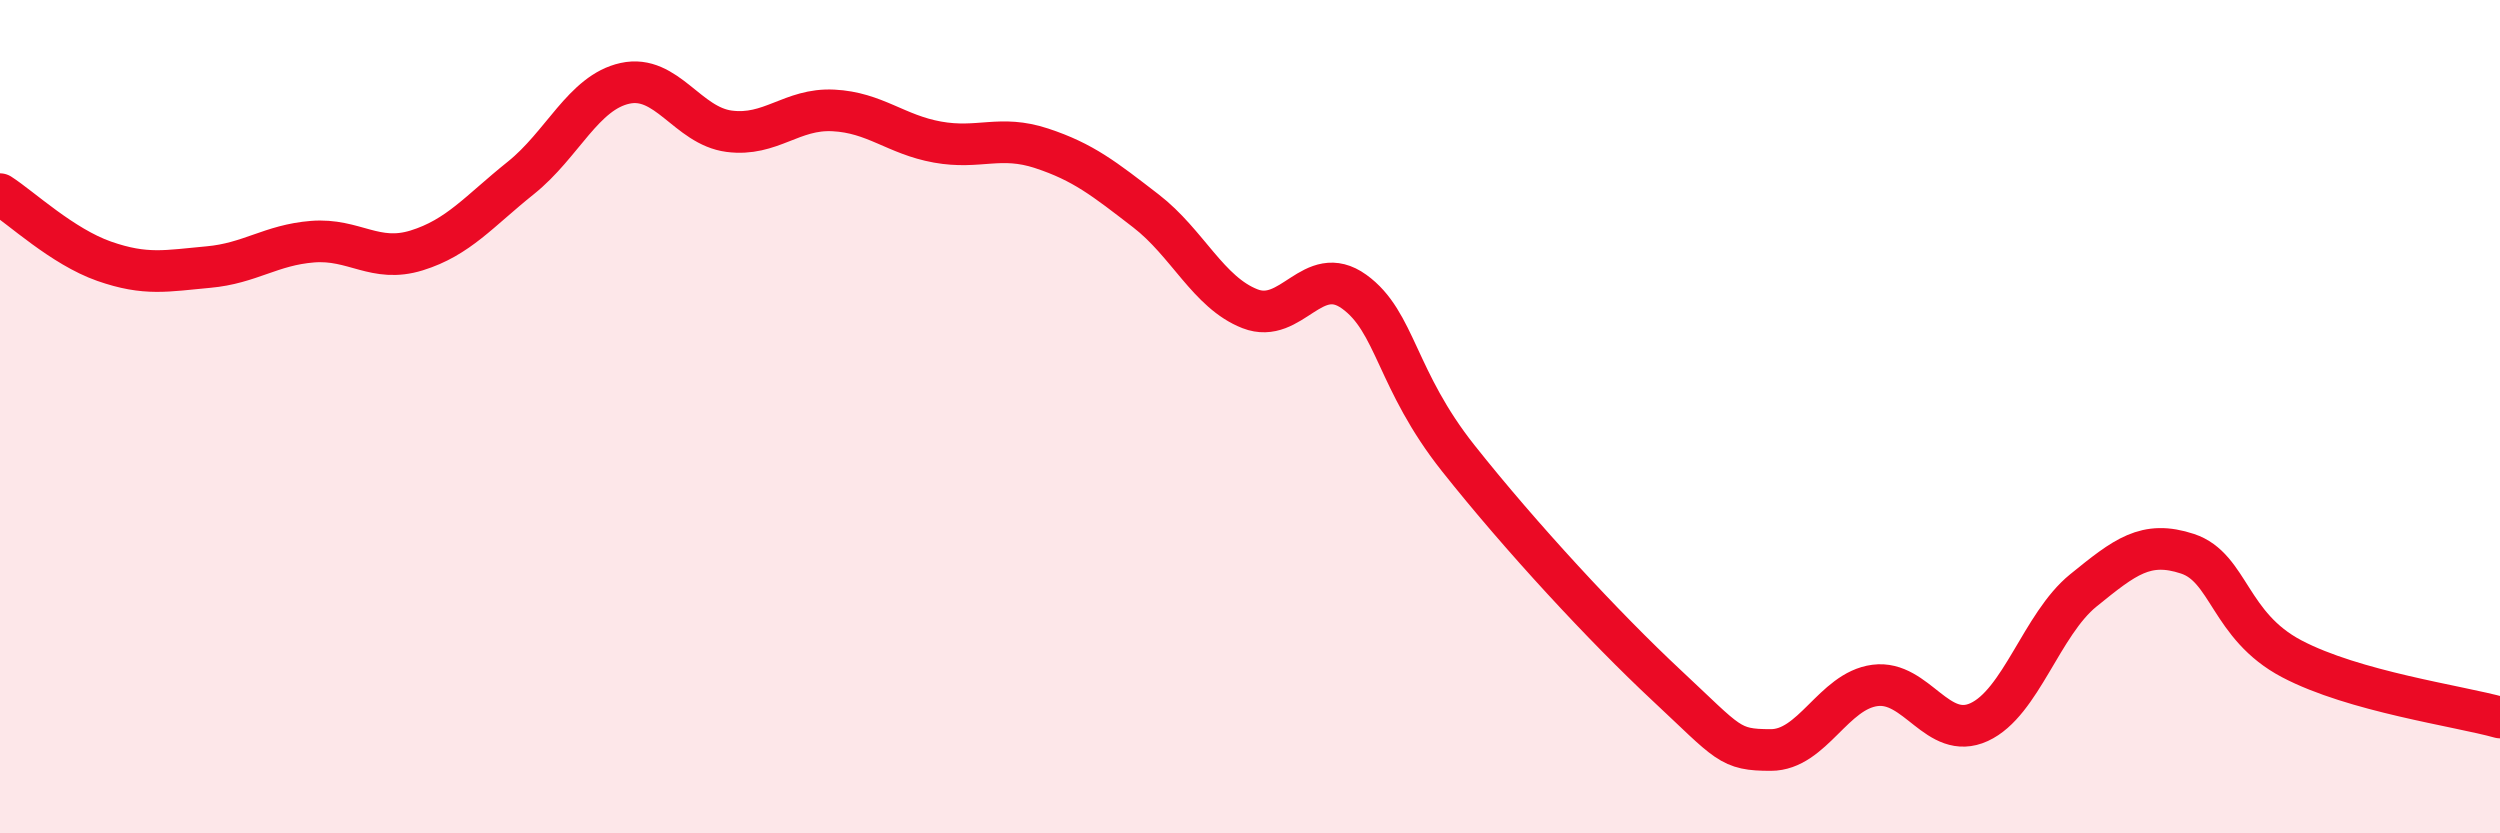 
    <svg width="60" height="20" viewBox="0 0 60 20" xmlns="http://www.w3.org/2000/svg">
      <path
        d="M 0,4.66 C 0.5,4.98 1.5,5.92 2.5,6.27 C 3.5,6.62 4,6.5 5,6.41 C 6,6.32 6.5,5.88 7.5,5.8 C 8.5,5.72 9,6.32 10,6.01 C 11,5.7 11.5,5.07 12.5,4.27 C 13.5,3.47 14,2.22 15,2 C 16,1.78 16.5,3.02 17.5,3.15 C 18.5,3.28 19,2.6 20,2.65 C 21,2.7 21.5,3.23 22.5,3.41 C 23.5,3.59 24,3.23 25,3.56 C 26,3.89 26.5,4.29 27.5,5.06 C 28.5,5.83 29,7.02 30,7.41 C 31,7.8 31.5,6.28 32.5,7 C 33.5,7.72 33.5,9.11 35,11 C 36.5,12.89 38.5,15.05 40,16.45 C 41.5,17.85 41.5,18 42.5,18 C 43.5,18 44,16.58 45,16.45 C 46,16.32 46.5,17.79 47.5,17.33 C 48.5,16.87 49,14.98 50,14.17 C 51,13.36 51.5,12.96 52.5,13.29 C 53.5,13.62 53.5,15.02 55,15.81 C 56.5,16.6 59,16.94 60,17.22L60 20L0 20Z"
        fill="#EB0A25"
        opacity="0.1"
        stroke-linecap="round"
        stroke-linejoin="round"
      />
      <path
        d="M 0,4.66 C 0.5,4.98 1.5,5.92 2.5,6.27 C 3.5,6.62 4,6.5 5,6.41 C 6,6.32 6.5,5.88 7.5,5.8 C 8.5,5.72 9,6.32 10,6.01 C 11,5.7 11.5,5.07 12.5,4.27 C 13.5,3.47 14,2.22 15,2 C 16,1.78 16.5,3.02 17.5,3.15 C 18.5,3.28 19,2.6 20,2.65 C 21,2.7 21.5,3.23 22.5,3.41 C 23.5,3.59 24,3.23 25,3.56 C 26,3.89 26.5,4.29 27.5,5.06 C 28.5,5.83 29,7.02 30,7.41 C 31,7.8 31.5,6.28 32.5,7 C 33.5,7.72 33.5,9.11 35,11 C 36.5,12.89 38.5,15.05 40,16.45 C 41.5,17.85 41.5,18 42.5,18 C 43.5,18 44,16.58 45,16.45 C 46,16.32 46.5,17.79 47.5,17.33 C 48.5,16.87 49,14.98 50,14.17 C 51,13.36 51.5,12.96 52.5,13.29 C 53.5,13.62 53.5,15.02 55,15.81 C 56.5,16.6 59,16.94 60,17.22"
        stroke="#EB0A25"
        stroke-width="1"
        fill="none"
        stroke-linecap="round"
        stroke-linejoin="round"
      />
    </svg>
  
